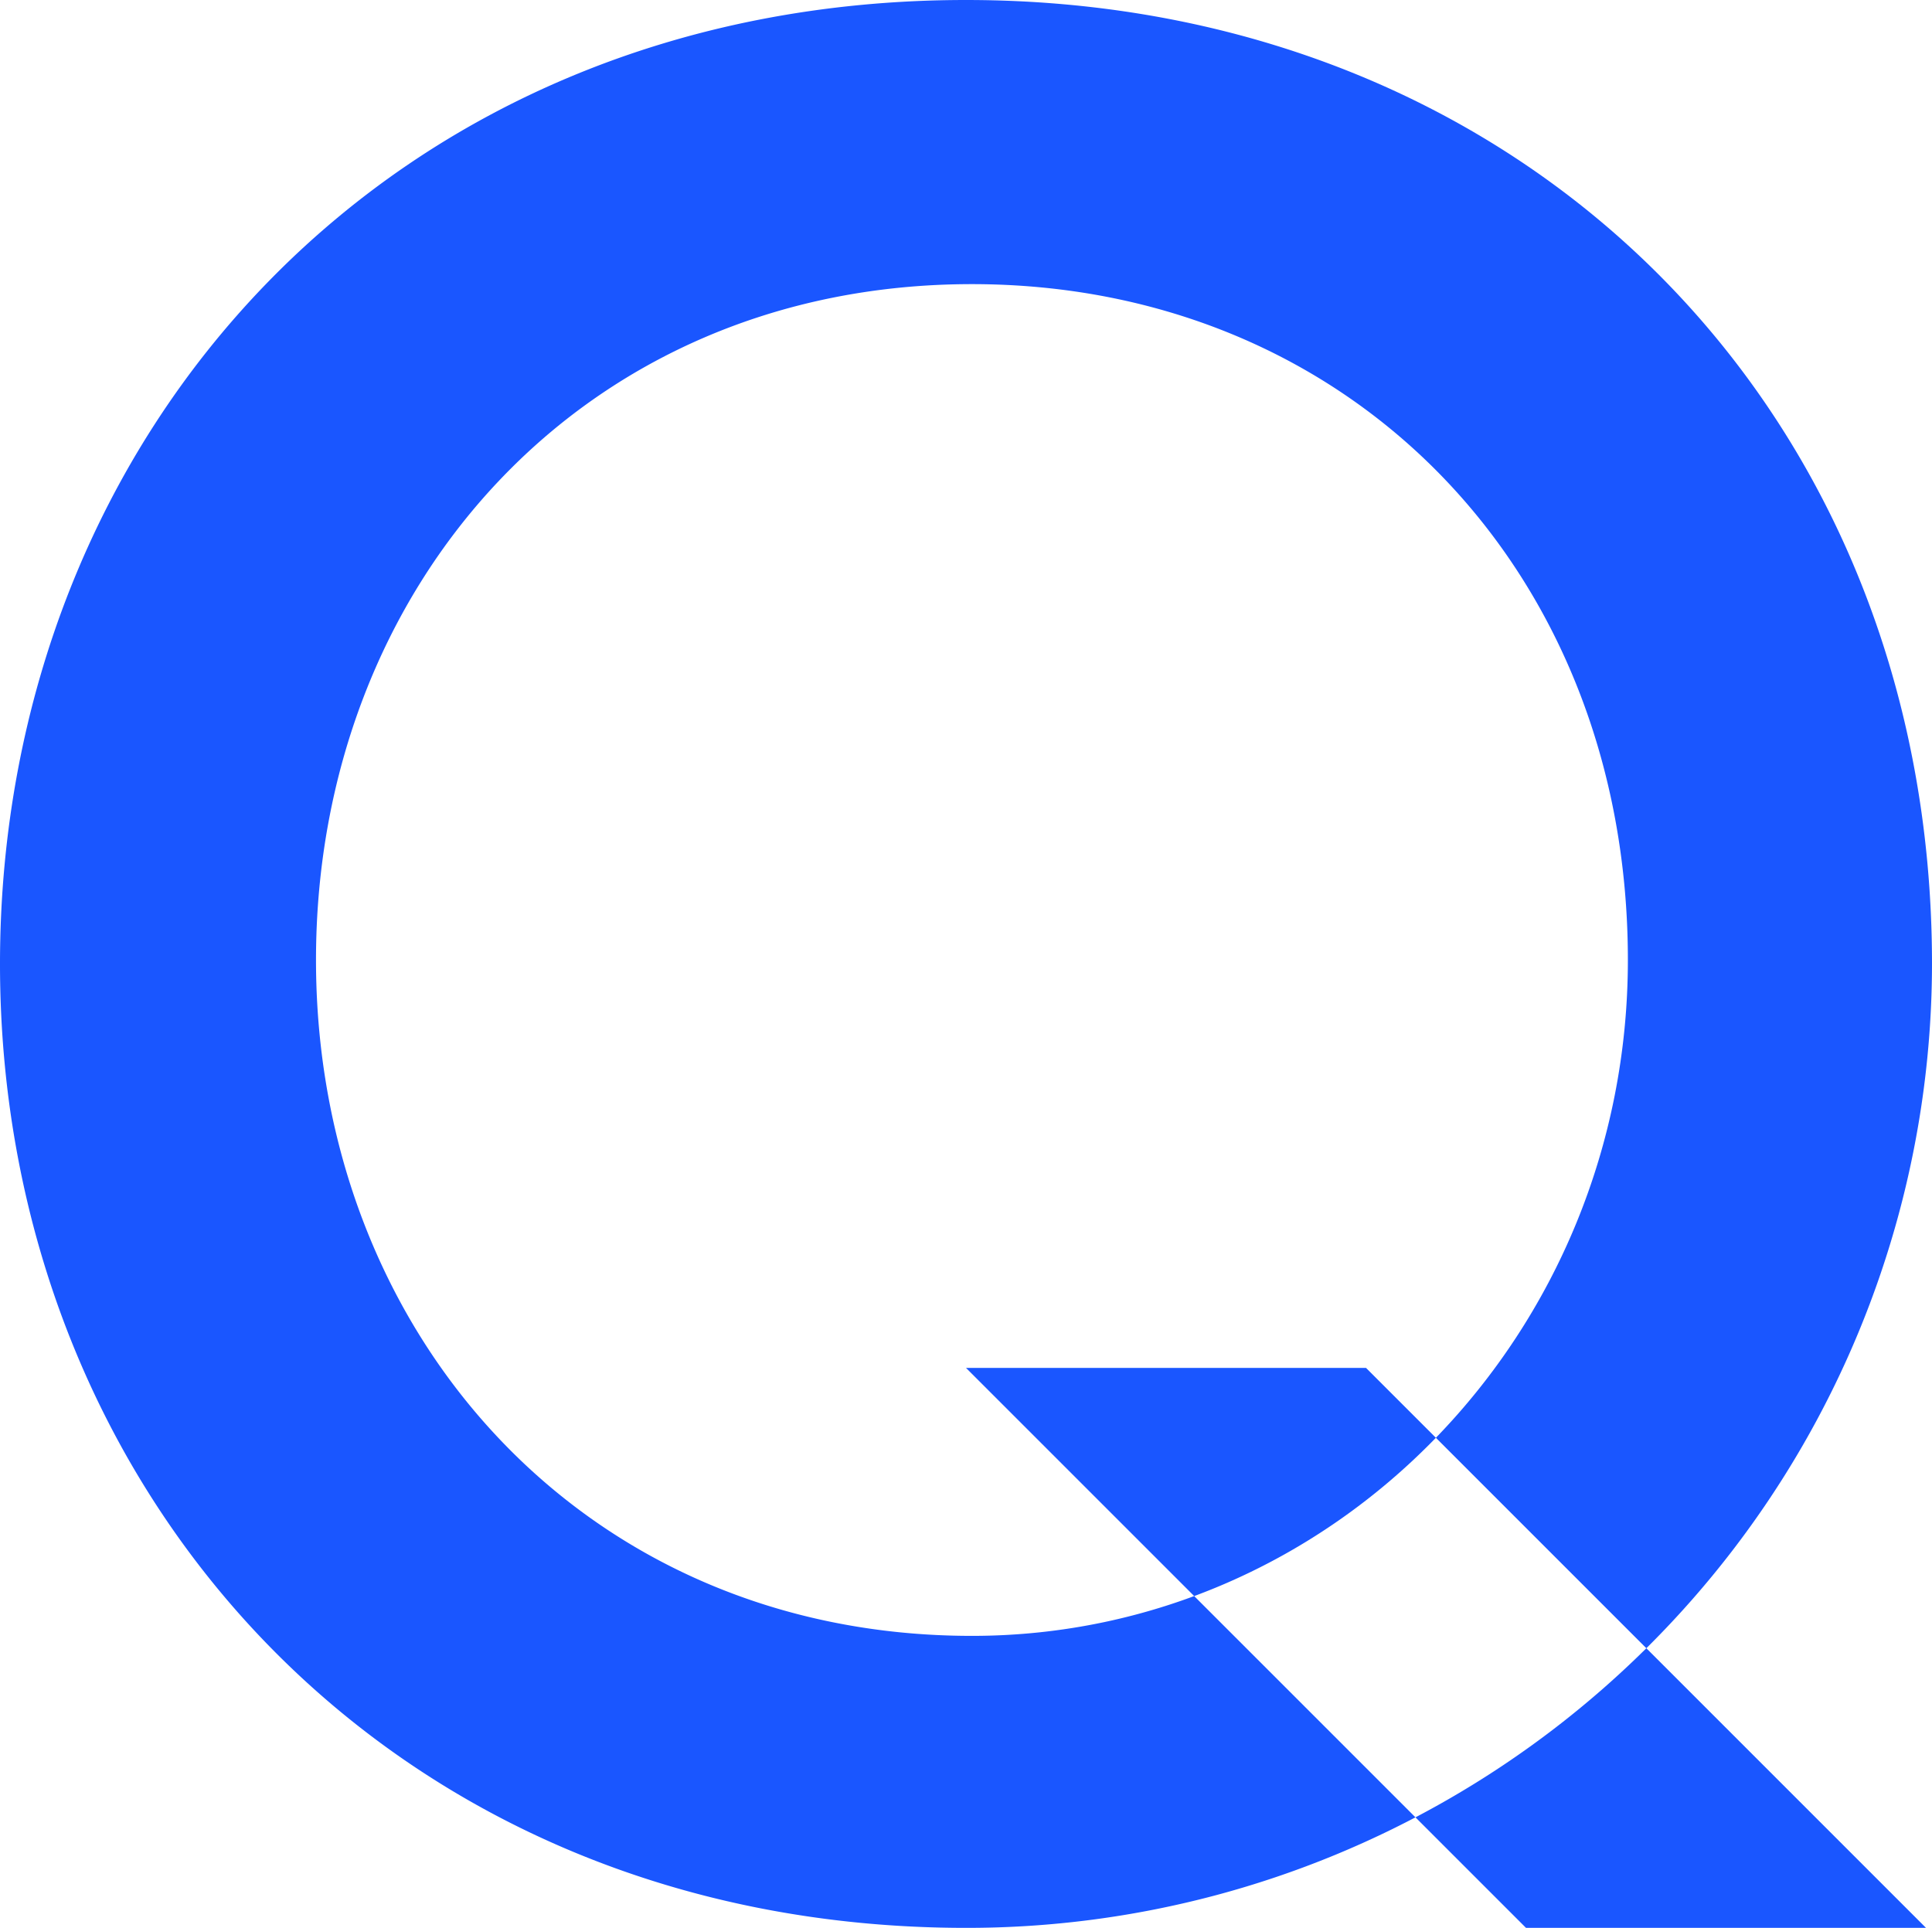 <?xml version="1.0" encoding="UTF-8"?> <svg xmlns="http://www.w3.org/2000/svg" viewBox="0 0 100.042 99.835"> <title>Q</title> <g id="Слой_2" data-name="Слой 2"> <g id="Слой_1-2" data-name="Слой 1"> <path d="M50.021,70.837H70.734L99.731,99.835H79.019L50.021,70.837M50.021,0C20.284,0,0,22.349,0,49.917S20.42,99.835,50.021,99.835a49.969,49.969,0,0,0,50.021-49.917C100.042,21.203,78.901,0,50.021,0ZM84.294,49.714c0,19.33-15.207,35-33.966,35C30.229,84.715,16.363,69.045,16.363,49.714S30.136,14.714,50.329,14.714C69.939,14.714,84.294,29.581,84.294,49.714Z" style="fill:#1a56ff"></path> </g> </g> </svg> 